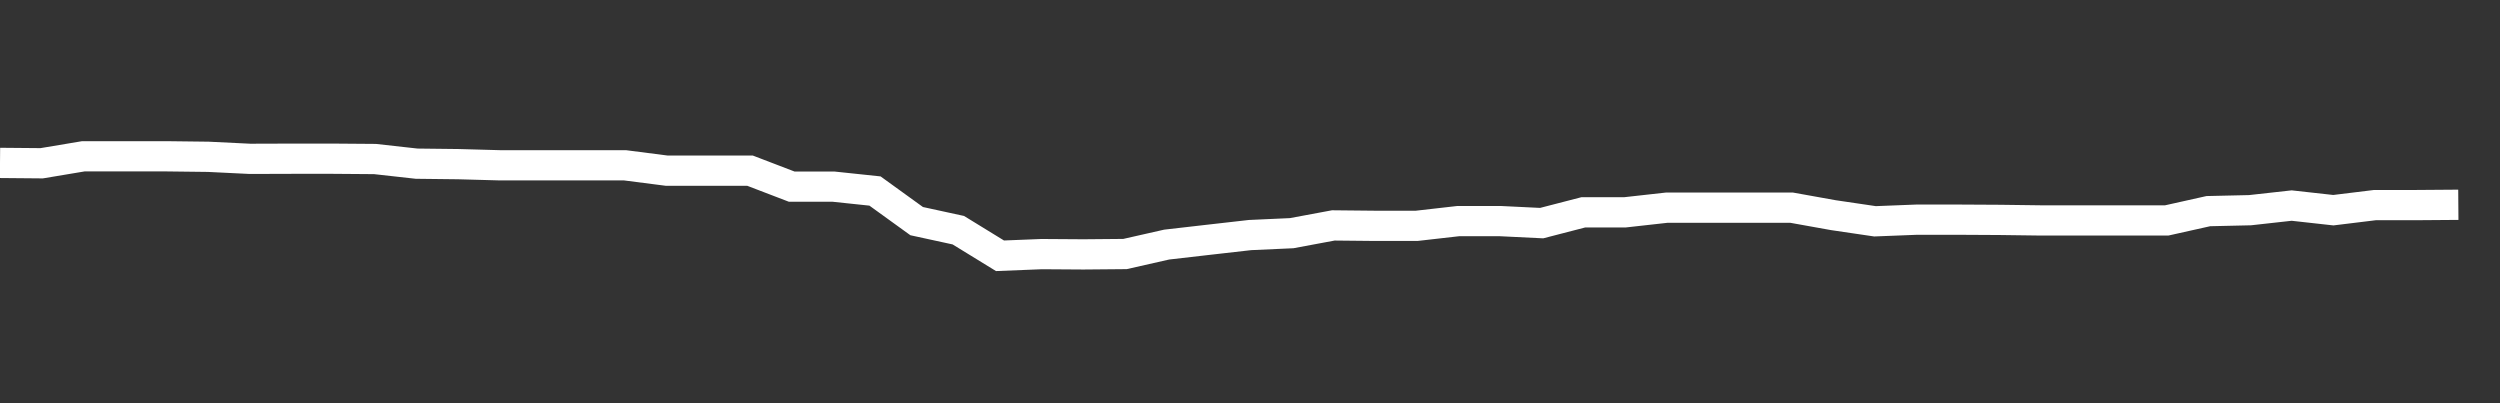 <svg xmlns="http://www.w3.org/2000/svg" width="248" height="40" viewBox="0 0 248 40" shape-rendering="auto"><rect x="0" y="0" width="248" height="40" fill="#333333" stroke="none"/><polyline points="0, 16.16 4.133, 16.196 8.267, 15.505 12.4, 15.505 16.533, 15.505 20.667, 15.555 24.8, 15.757 28.933, 15.744 33.067, 15.744 37.2, 15.776 41.333, 16.236 45.467, 16.284 49.6, 16.398 53.733, 16.398 57.867, 16.398 62, 16.398 66.133, 16.929 70.267, 16.929 74.4, 16.929 78.533, 18.513 82.667, 18.513 86.8, 18.949 90.933, 21.936 95.067, 22.835 99.2, 25.373 103.333, 25.208 107.467, 25.236 111.6, 25.199 115.733, 24.263 119.867, 23.788 124, 23.318 128.133, 23.131 132.267, 22.361 136.4, 22.403 140.533, 22.403 144.667, 21.932 148.8, 21.932 152.933, 22.133 157.067, 21.063 161.2, 21.063 165.333, 20.602 169.467, 20.602 173.6, 20.602 177.733, 20.602 181.867, 21.344 186, 21.953 190.133, 21.791 194.267, 21.791 198.4, 21.814 202.533, 21.868 206.667, 21.868 210.8, 21.868 214.933, 21.868 219.067, 20.945 223.2, 20.851 227.333, 20.392 231.467, 20.851 235.6, 20.345 239.733, 20.345 243.867, 20.314 248" stroke="#fff" stroke-width="3" stroke-opacity="1" fill="none" fill-opacity="0"></polyline></svg>